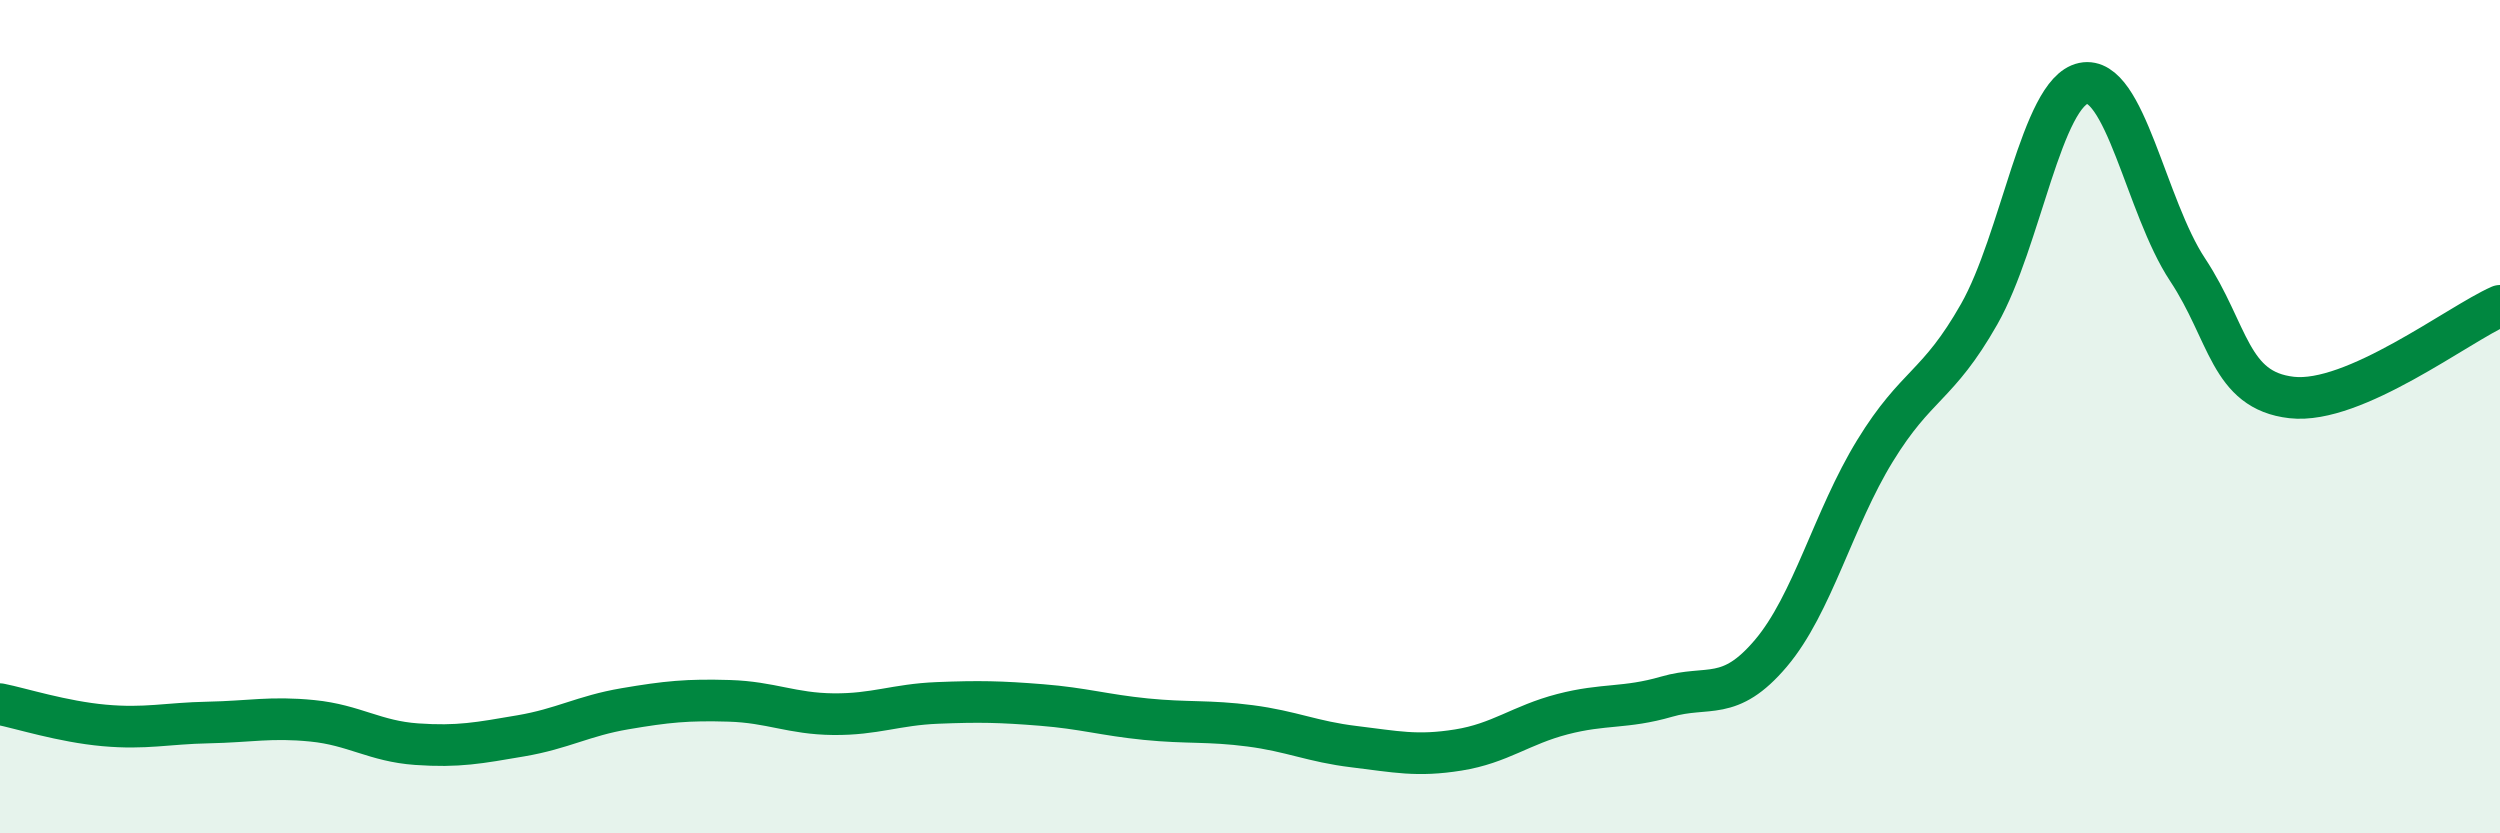 
    <svg width="60" height="20" viewBox="0 0 60 20" xmlns="http://www.w3.org/2000/svg">
      <path
        d="M 0,16.9 C 0.5,17 1.5,17.32 2.5,17.41 C 3.5,17.5 4,17.36 5,17.34 C 6,17.32 6.5,17.2 7.5,17.3 C 8.5,17.4 9,17.79 10,17.86 C 11,17.93 11.5,17.83 12.5,17.66 C 13.5,17.49 14,17.18 15,17.01 C 16,16.84 16.5,16.79 17.5,16.82 C 18.5,16.85 19,17.13 20,17.14 C 21,17.15 21.5,16.91 22.5,16.87 C 23.5,16.83 24,16.84 25,16.92 C 26,17 26.5,17.16 27.5,17.26 C 28.5,17.36 29,17.29 30,17.42 C 31,17.55 31.5,17.8 32.5,17.92 C 33.5,18.04 34,18.16 35,18 C 36,17.84 36.5,17.4 37.5,17.14 C 38.5,16.88 39,17.01 40,16.72 C 41,16.43 41.5,16.86 42.5,15.68 C 43.5,14.5 44,12.45 45,10.82 C 46,9.19 46.5,9.3 47.5,7.54 C 48.5,5.78 49,2.21 50,2 C 51,1.79 51.5,4.96 52.5,6.47 C 53.5,7.98 53.5,9.37 55,9.54 C 56.5,9.71 59,7.78 60,7.34L60 20L0 20Z"
        fill="#008740"
        opacity="0.1"
        stroke-linecap="round"
        stroke-linejoin="round"
      />
      <path
        d="M 0,16.9 C 0.5,17 1.5,17.32 2.5,17.41 C 3.5,17.5 4,17.36 5,17.34 C 6,17.32 6.5,17.2 7.5,17.3 C 8.5,17.4 9,17.79 10,17.86 C 11,17.93 11.5,17.83 12.5,17.66 C 13.5,17.49 14,17.18 15,17.01 C 16,16.84 16.5,16.79 17.5,16.82 C 18.5,16.85 19,17.13 20,17.14 C 21,17.15 21.5,16.91 22.5,16.87 C 23.5,16.83 24,16.84 25,16.92 C 26,17 26.5,17.16 27.5,17.26 C 28.5,17.36 29,17.29 30,17.42 C 31,17.55 31.5,17.8 32.5,17.92 C 33.5,18.04 34,18.16 35,18 C 36,17.84 36.5,17.4 37.5,17.14 C 38.5,16.88 39,17.01 40,16.72 C 41,16.43 41.5,16.86 42.5,15.68 C 43.5,14.5 44,12.45 45,10.82 C 46,9.19 46.5,9.3 47.5,7.54 C 48.5,5.78 49,2.21 50,2 C 51,1.79 51.5,4.96 52.5,6.47 C 53.5,7.98 53.5,9.37 55,9.54 C 56.5,9.71 59,7.78 60,7.34"
        stroke="#008740"
        stroke-width="1"
        fill="none"
        stroke-linecap="round"
        stroke-linejoin="round"
      />
    </svg>
  